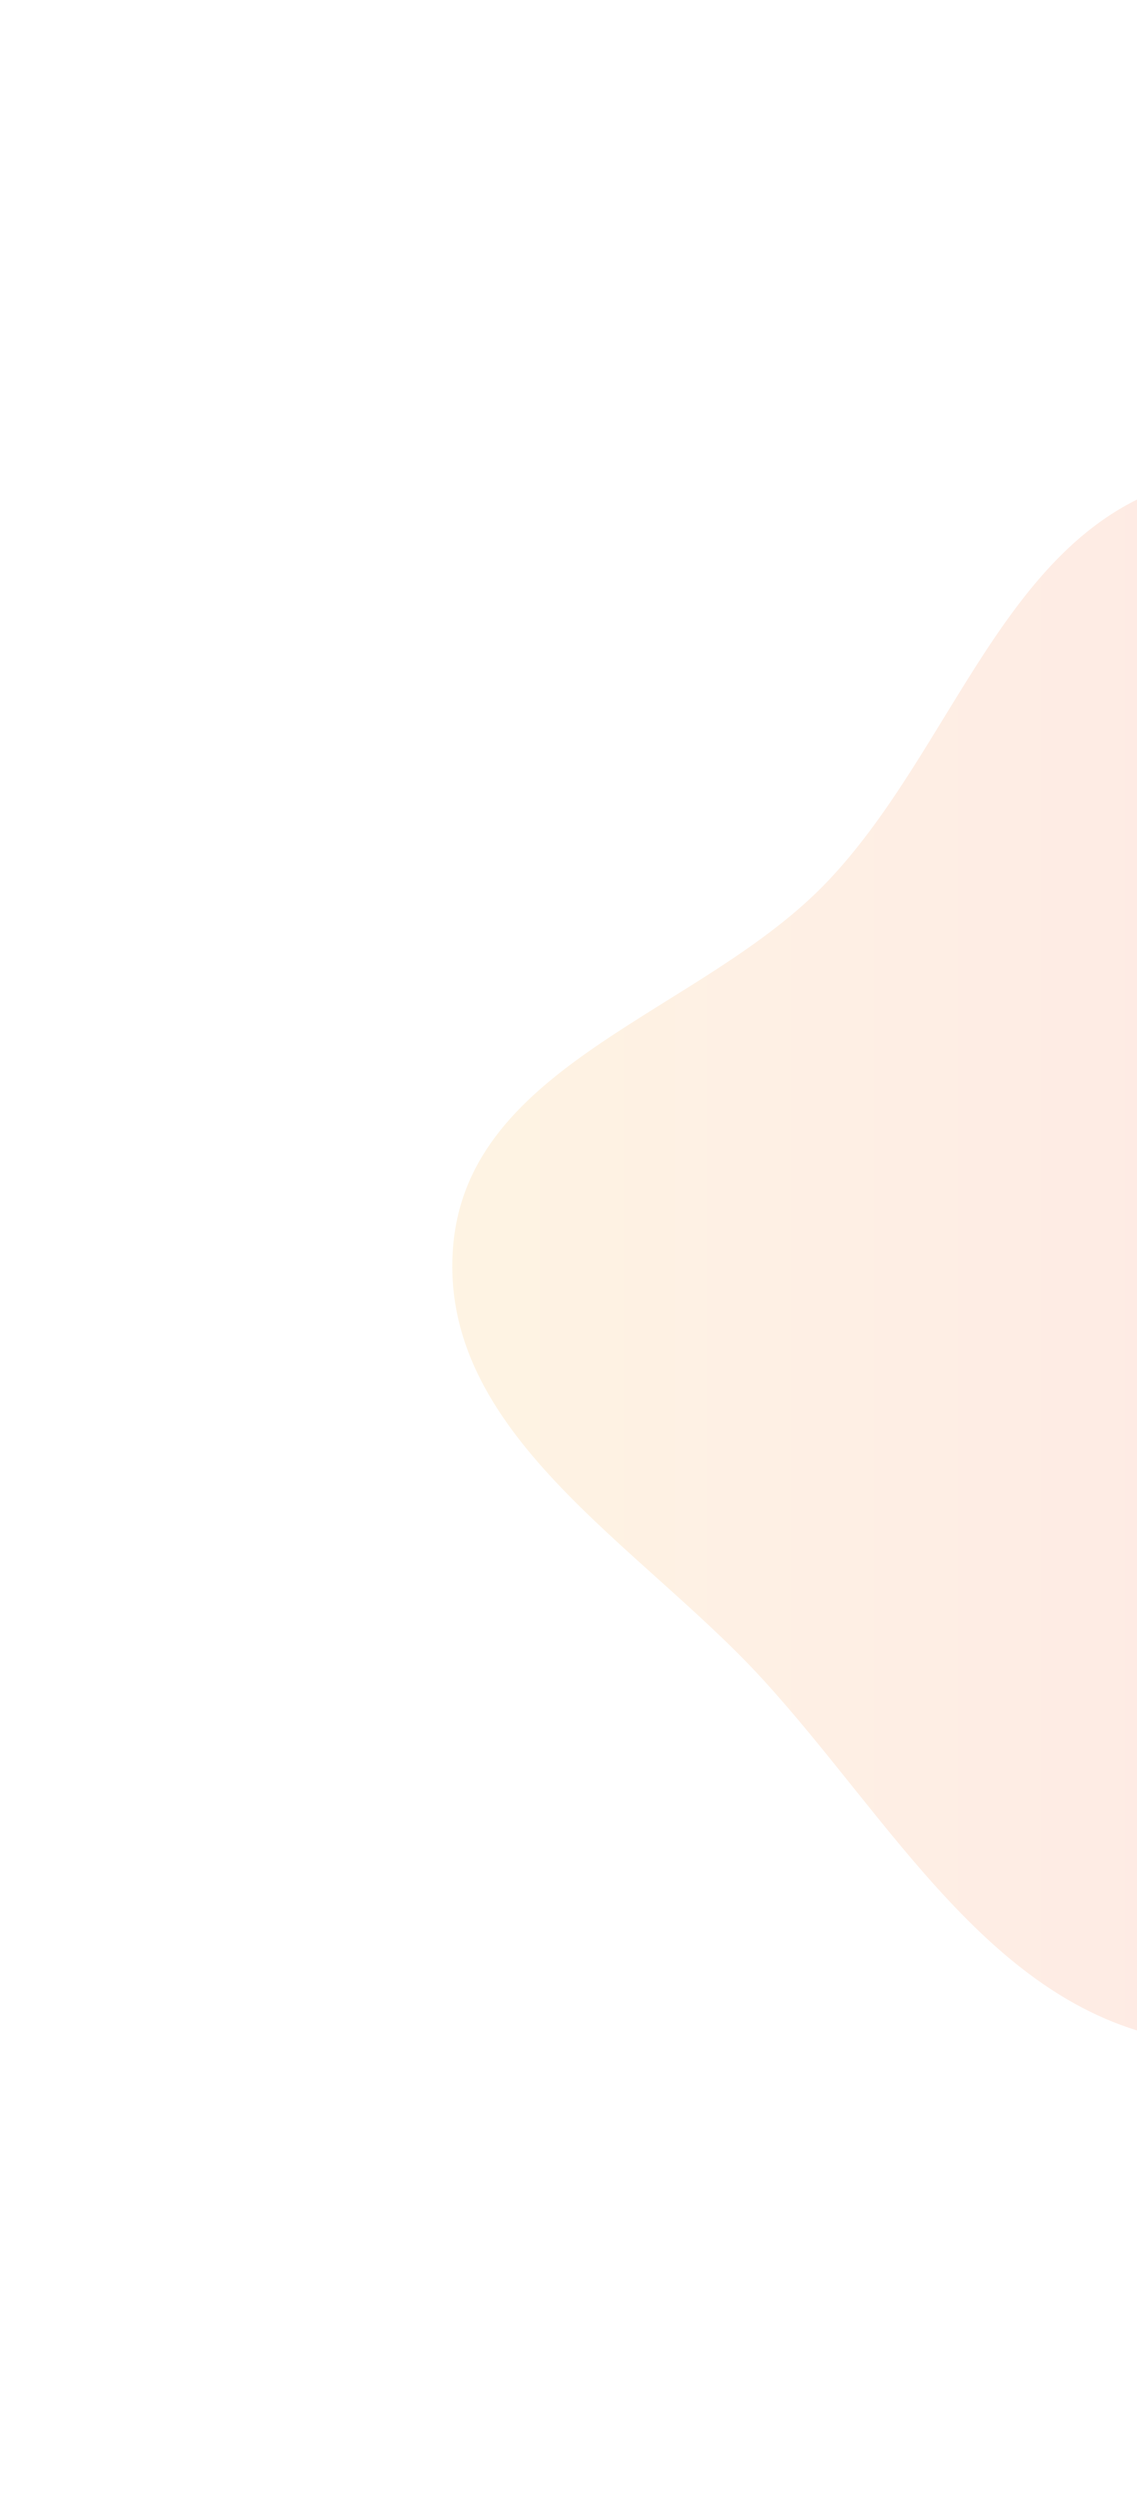 <svg width="455" height="1000" viewBox="0 0 455 1000" fill="none" xmlns="http://www.w3.org/2000/svg">
<g filter="url(#filter0_f_2558_14629)">
<path fill-rule="evenodd" clip-rule="evenodd" d="M471.718 193.332C556.24 168.844 655.383 179.105 720.978 239.667C788.91 302.387 806.496 404.354 802.455 498.692C798.602 588.659 763.391 674.535 699.733 735.641C638.433 794.483 554.173 829.522 471.718 816.168C397.453 804.141 356.972 728.357 305.189 671.745C255.641 617.576 175.267 573.163 181.324 498.692C187.319 424.975 281.104 405.232 331.145 352.612C381.803 299.344 402.297 213.445 471.718 193.332Z" fill="url(#paint0_linear_2558_14629)" fill-opacity="0.15"/>
</g>
<defs>
<filter id="filter0_f_2558_14629" x="0" y="0" width="984" height="1000" filterUnits="userSpaceOnUse" color-interpolation-filters="sRGB">
<feFlood flood-opacity="0" result="BackgroundImageFix"/>
<feBlend mode="normal" in="SourceGraphic" in2="BackgroundImageFix" result="shape"/>
<feGaussianBlur stdDeviation="90.5" result="effect1_foregroundBlur_2558_14629"/>
</filter>
<linearGradient id="paint0_linear_2558_14629" x1="181" y1="500" x2="803" y2="500" gradientUnits="userSpaceOnUse">
<stop stop-color="#F8B145"/>
<stop offset="1" stop-color="#FB354C"/>
</linearGradient>
</defs>
</svg>
